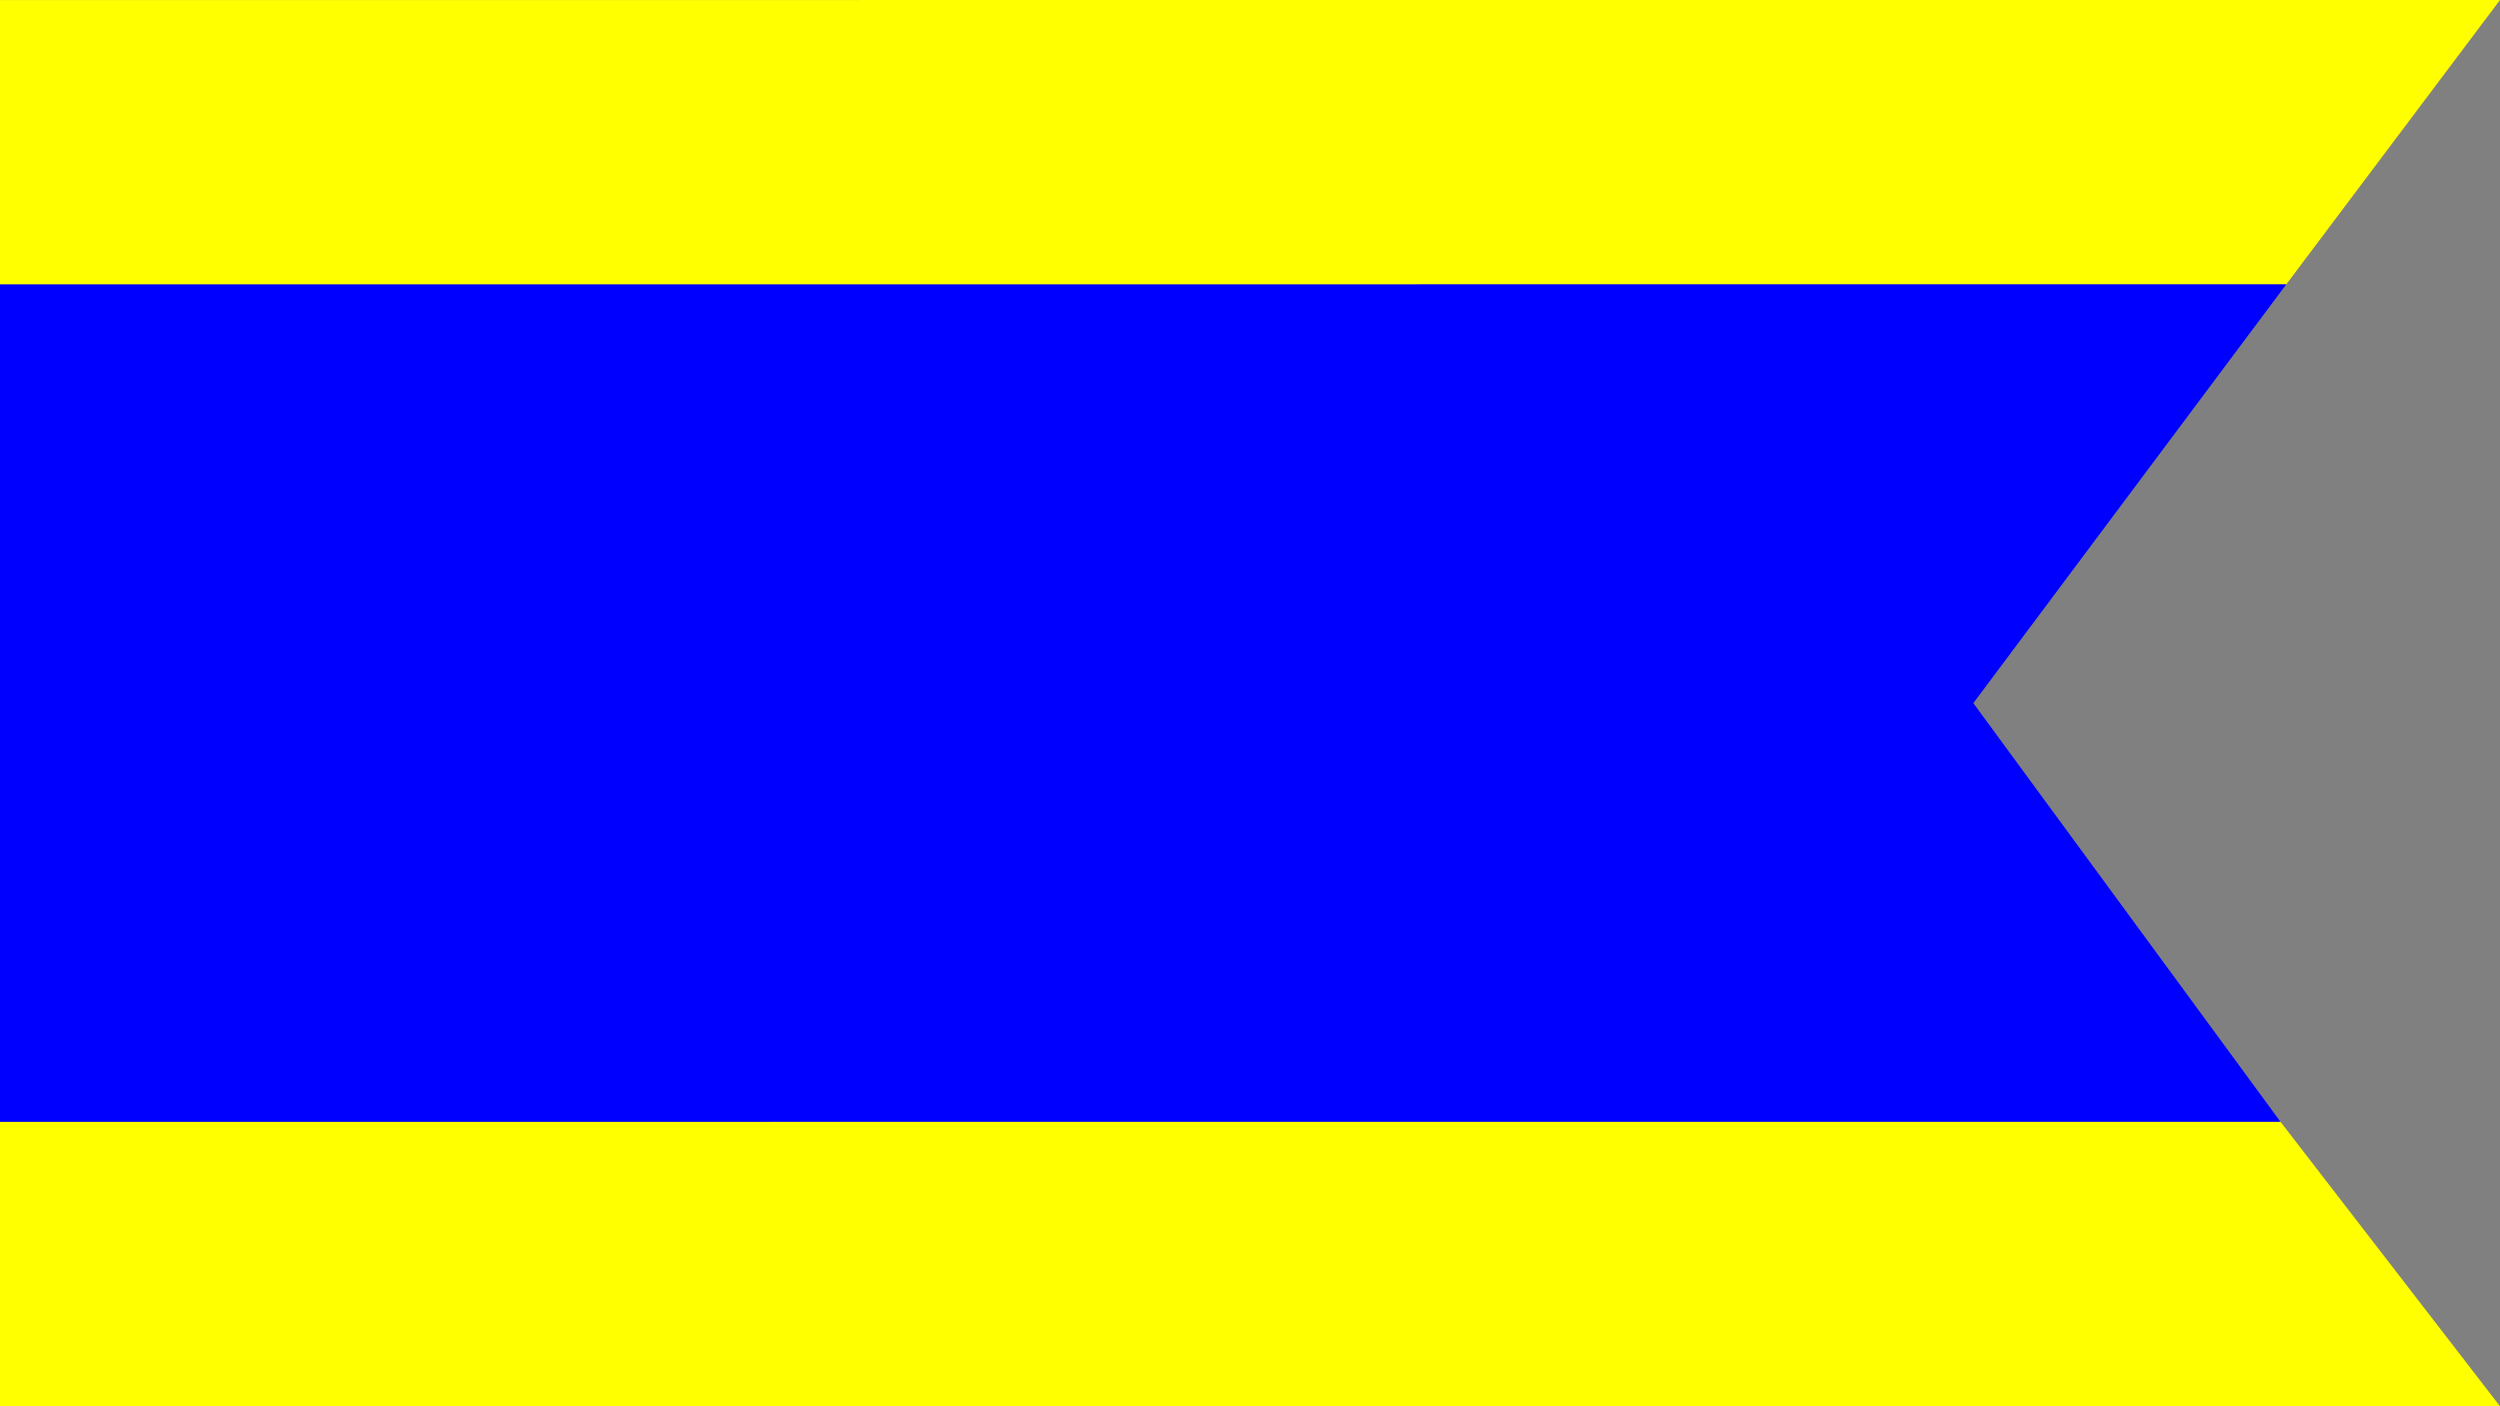 <svg xmlns="http://www.w3.org/2000/svg" viewBox="0 0 1920 1080"><rect x="0" y="0" width="1920" height="1080" fill="#808080" stroke="none"/><defs><style>.cls-1{fill:#ff0;}.cls-2{fill:blue;}</style></defs><title>Ryukyu Islands Flag1</title><g id="Layer_2" data-name="Layer 2"><g id="Ryukyu_Islands_Flag" data-name="Ryukyu Islands Flag"><polygon class="cls-1" points="0 0.04 1920 0 1755.83 218.43 0 218.47 0 0.04"/><polygon class="cls-1" points="0 861.49 1751.38 861.49 1920 1080 0 1080 0 861.49"/><polygon class="cls-2" points="0 218.47 1755.83 218.43 1515.52 540 1751.38 861.49 0 861.53 0 218.47"/></g></g></svg>